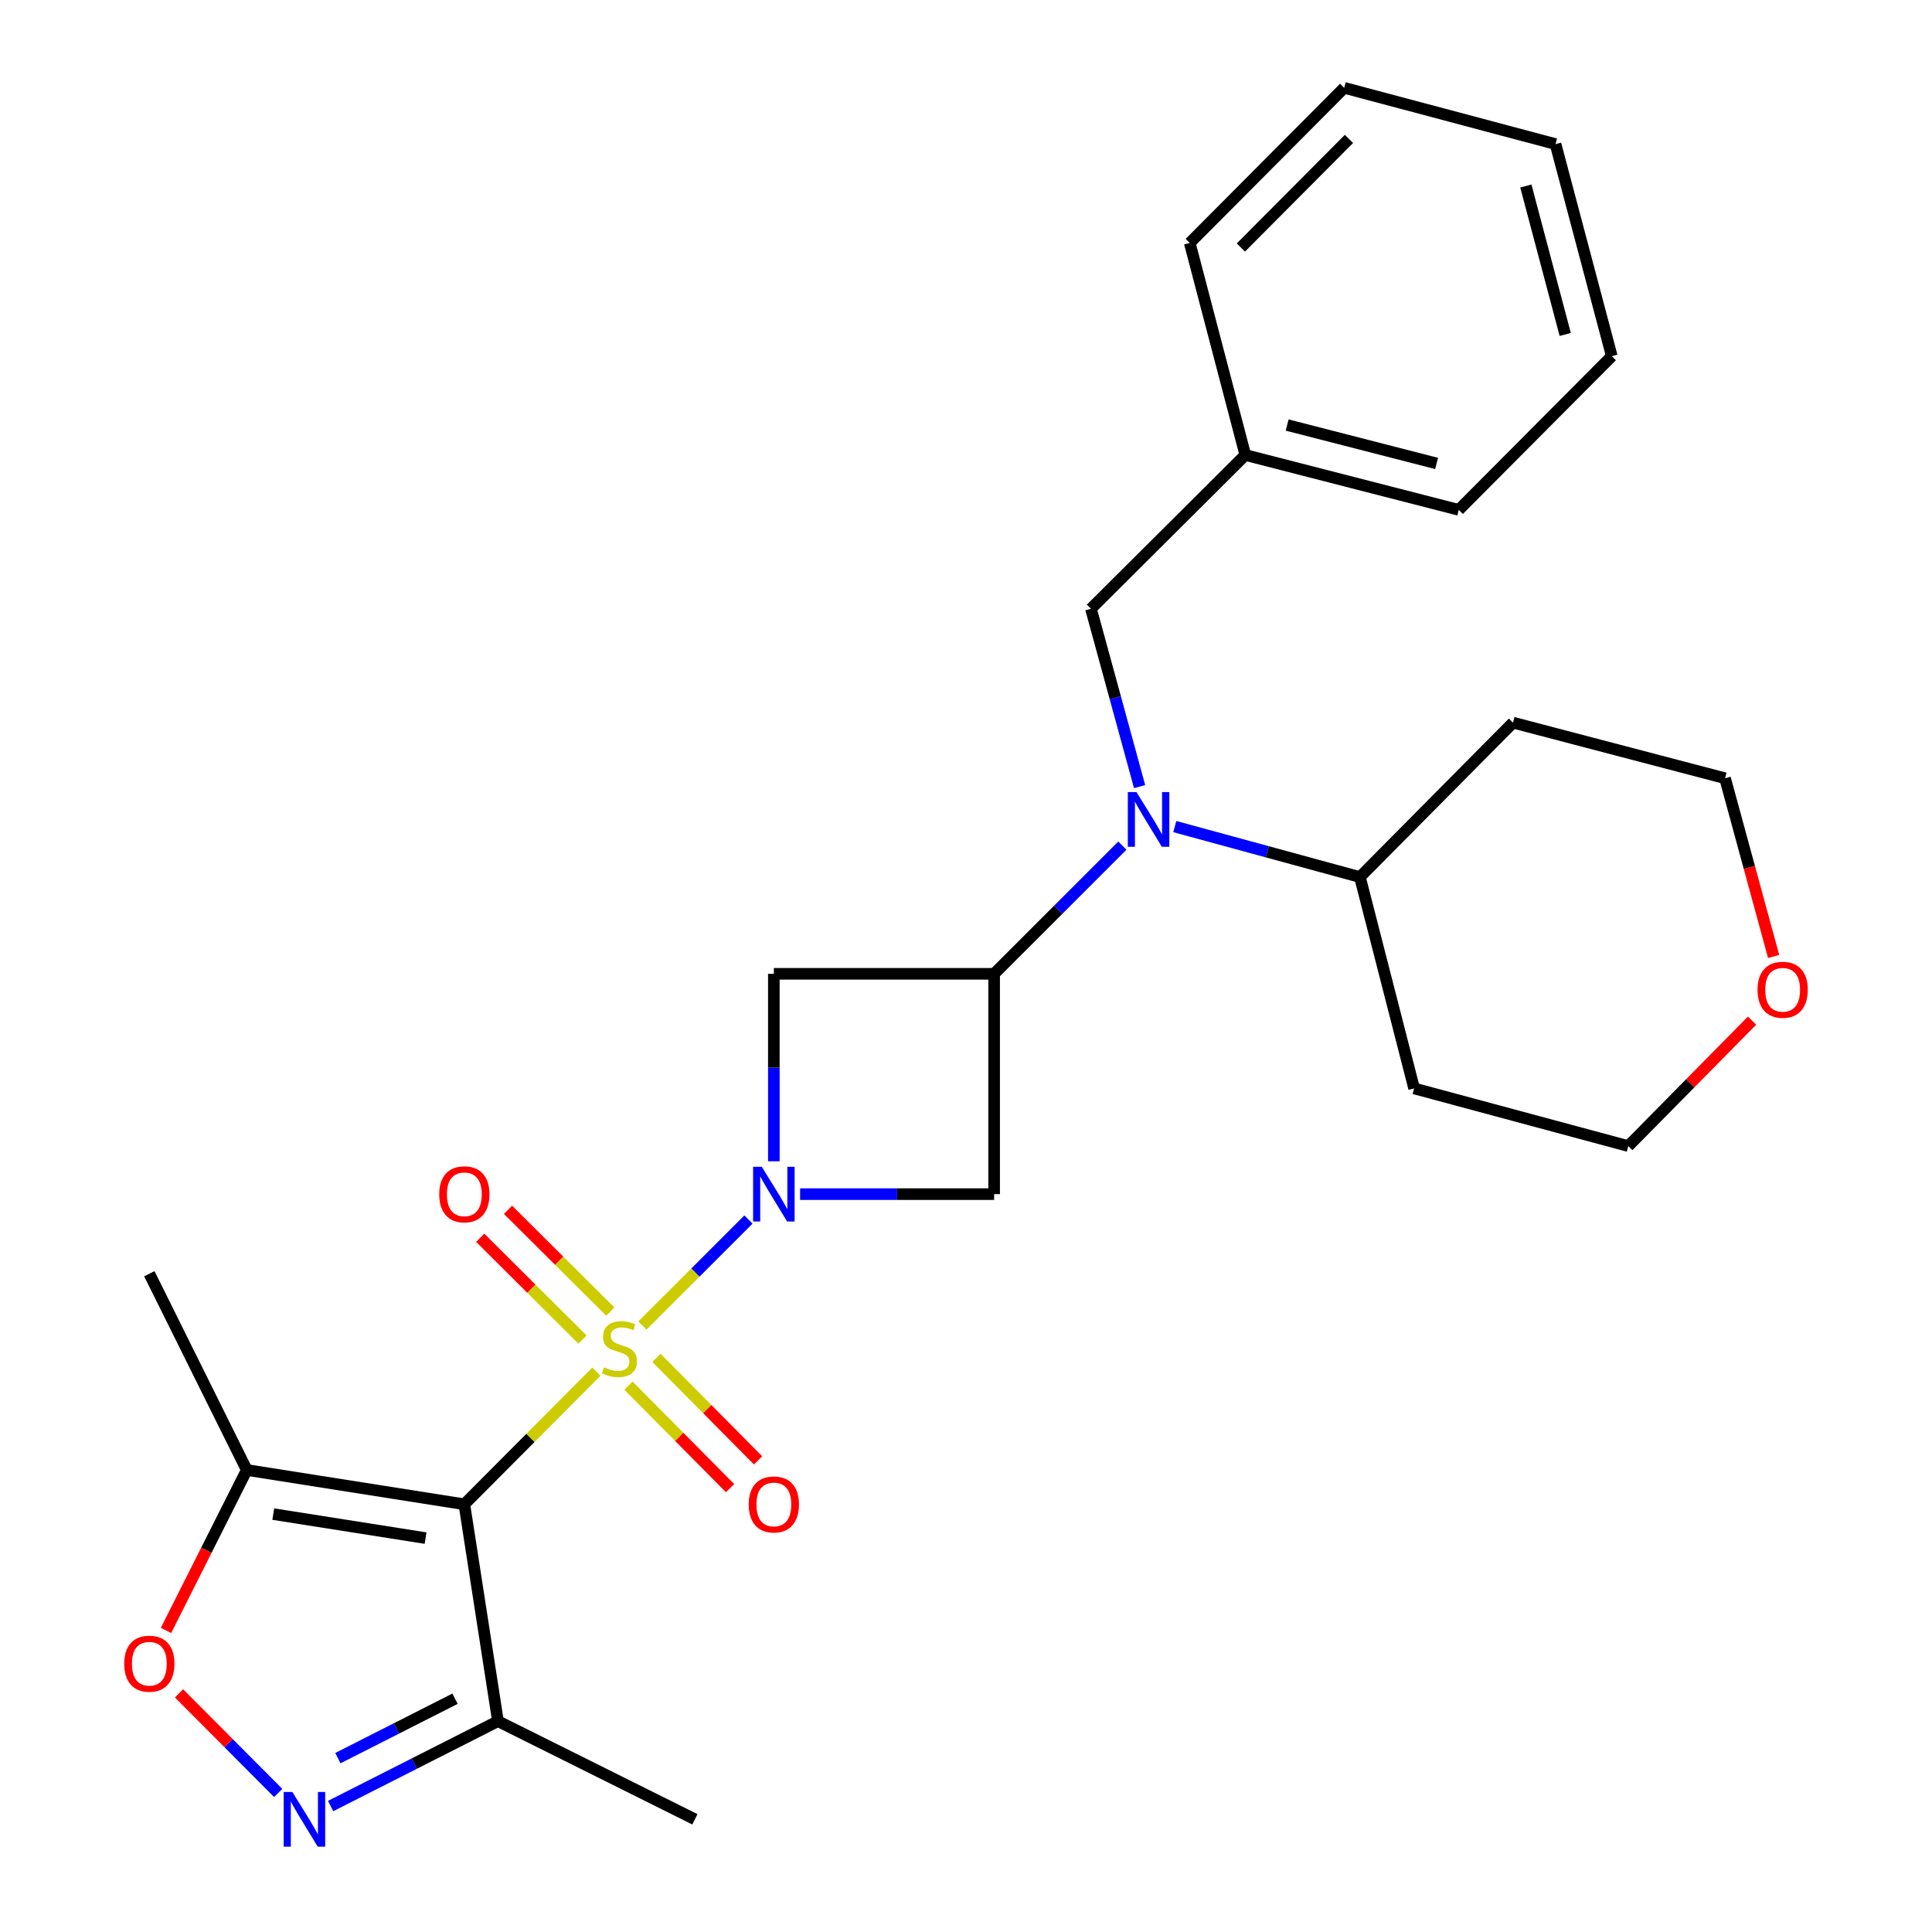 <?xml version='1.0' encoding='iso-8859-1'?>
<svg version='1.1' baseProfile='full'
              xmlns='http://www.w3.org/2000/svg'
                      xmlns:rdkit='http://www.rdkit.org/xml'
                      xmlns:xlink='http://www.w3.org/1999/xlink'
                  xml:space='preserve'
width='1000px' height='1000px' viewBox='0 0 1000 1000'>
<!-- END OF HEADER -->
<rect style='opacity:1.0;fill:#FFFFFF;stroke:none' width='1000' height='1000' x='0' y='0'> </rect>
<path class='bond-0' d='M 308.695,709.964 L 274.519,744.29' style='fill:none;fill-rule:evenodd;stroke:#CCCC00;stroke-width:6px;stroke-linecap:butt;stroke-linejoin:miter;stroke-opacity:1' />
<path class='bond-0' d='M 274.519,744.29 L 240.343,778.616' style='fill:none;fill-rule:evenodd;stroke:#000000;stroke-width:6px;stroke-linecap:butt;stroke-linejoin:miter;stroke-opacity:1' />
<path class='bond-1' d='M 332.525,686.086 L 359.963,658.656' style='fill:none;fill-rule:evenodd;stroke:#CCCC00;stroke-width:6px;stroke-linecap:butt;stroke-linejoin:miter;stroke-opacity:1' />
<path class='bond-1' d='M 359.963,658.656 L 387.4,631.226' style='fill:none;fill-rule:evenodd;stroke:#0000FF;stroke-width:6px;stroke-linecap:butt;stroke-linejoin:miter;stroke-opacity:1' />
<path class='bond-10' d='M 315.909,678.897 L 289.432,652.544' style='fill:none;fill-rule:evenodd;stroke:#CCCC00;stroke-width:6px;stroke-linecap:butt;stroke-linejoin:miter;stroke-opacity:1' />
<path class='bond-10' d='M 289.432,652.544 L 262.956,626.19' style='fill:none;fill-rule:evenodd;stroke:#FF0000;stroke-width:6px;stroke-linecap:butt;stroke-linejoin:miter;stroke-opacity:1' />
<path class='bond-10' d='M 301.507,693.366 L 275.03,667.013' style='fill:none;fill-rule:evenodd;stroke:#CCCC00;stroke-width:6px;stroke-linecap:butt;stroke-linejoin:miter;stroke-opacity:1' />
<path class='bond-10' d='M 275.03,667.013 L 248.554,640.66' style='fill:none;fill-rule:evenodd;stroke:#FF0000;stroke-width:6px;stroke-linecap:butt;stroke-linejoin:miter;stroke-opacity:1' />
<path class='bond-11' d='M 325.289,717.197 L 351.584,743.724' style='fill:none;fill-rule:evenodd;stroke:#CCCC00;stroke-width:6px;stroke-linecap:butt;stroke-linejoin:miter;stroke-opacity:1' />
<path class='bond-11' d='M 351.584,743.724 L 377.88,770.251' style='fill:none;fill-rule:evenodd;stroke:#FF0000;stroke-width:6px;stroke-linecap:butt;stroke-linejoin:miter;stroke-opacity:1' />
<path class='bond-11' d='M 339.787,702.825 L 366.083,729.352' style='fill:none;fill-rule:evenodd;stroke:#CCCC00;stroke-width:6px;stroke-linecap:butt;stroke-linejoin:miter;stroke-opacity:1' />
<path class='bond-11' d='M 366.083,729.352 L 392.379,755.879' style='fill:none;fill-rule:evenodd;stroke:#FF0000;stroke-width:6px;stroke-linecap:butt;stroke-linejoin:miter;stroke-opacity:1' />
<path class='bond-4' d='M 240.343,778.616 L 127.732,760.866' style='fill:none;fill-rule:evenodd;stroke:#000000;stroke-width:6px;stroke-linecap:butt;stroke-linejoin:miter;stroke-opacity:1' />
<path class='bond-4' d='M 220.273,796.119 L 141.445,783.695' style='fill:none;fill-rule:evenodd;stroke:#000000;stroke-width:6px;stroke-linecap:butt;stroke-linejoin:miter;stroke-opacity:1' />
<path class='bond-5' d='M 240.343,778.616 L 257.741,890.876' style='fill:none;fill-rule:evenodd;stroke:#000000;stroke-width:6px;stroke-linecap:butt;stroke-linejoin:miter;stroke-opacity:1' />
<path class='bond-6' d='M 400.545,601.074 L 400.545,552.559' style='fill:none;fill-rule:evenodd;stroke:#0000FF;stroke-width:6px;stroke-linecap:butt;stroke-linejoin:miter;stroke-opacity:1' />
<path class='bond-6' d='M 400.545,552.559 L 400.545,504.045' style='fill:none;fill-rule:evenodd;stroke:#000000;stroke-width:6px;stroke-linecap:butt;stroke-linejoin:miter;stroke-opacity:1' />
<path class='bond-7' d='M 414.135,618.085 L 464.349,618.085' style='fill:none;fill-rule:evenodd;stroke:#0000FF;stroke-width:6px;stroke-linecap:butt;stroke-linejoin:miter;stroke-opacity:1' />
<path class='bond-7' d='M 464.349,618.085 L 514.563,618.085' style='fill:none;fill-rule:evenodd;stroke:#000000;stroke-width:6px;stroke-linecap:butt;stroke-linejoin:miter;stroke-opacity:1' />
<path class='bond-2' d='M 514.563,504.045 L 514.563,618.085' style='fill:none;fill-rule:evenodd;stroke:#000000;stroke-width:6px;stroke-linecap:butt;stroke-linejoin:miter;stroke-opacity:1' />
<path class='bond-8' d='M 514.563,504.045 L 547.748,470.869' style='fill:none;fill-rule:evenodd;stroke:#000000;stroke-width:6px;stroke-linecap:butt;stroke-linejoin:miter;stroke-opacity:1' />
<path class='bond-8' d='M 547.748,470.869 L 580.933,437.693' style='fill:none;fill-rule:evenodd;stroke:#0000FF;stroke-width:6px;stroke-linecap:butt;stroke-linejoin:miter;stroke-opacity:1' />
<path class='bond-27' d='M 514.563,504.045 L 400.545,504.045' style='fill:none;fill-rule:evenodd;stroke:#000000;stroke-width:6px;stroke-linecap:butt;stroke-linejoin:miter;stroke-opacity:1' />
<path class='bond-3' d='M 171.131,934.804 L 214.436,912.84' style='fill:none;fill-rule:evenodd;stroke:#0000FF;stroke-width:6px;stroke-linecap:butt;stroke-linejoin:miter;stroke-opacity:1' />
<path class='bond-3' d='M 214.436,912.84 L 257.741,890.876' style='fill:none;fill-rule:evenodd;stroke:#000000;stroke-width:6px;stroke-linecap:butt;stroke-linejoin:miter;stroke-opacity:1' />
<path class='bond-3' d='M 174.888,910.008 L 205.201,894.633' style='fill:none;fill-rule:evenodd;stroke:#0000FF;stroke-width:6px;stroke-linecap:butt;stroke-linejoin:miter;stroke-opacity:1' />
<path class='bond-3' d='M 205.201,894.633 L 235.515,879.258' style='fill:none;fill-rule:evenodd;stroke:#000000;stroke-width:6px;stroke-linecap:butt;stroke-linejoin:miter;stroke-opacity:1' />
<path class='bond-28' d='M 143.998,928.033 L 118.328,902.254' style='fill:none;fill-rule:evenodd;stroke:#0000FF;stroke-width:6px;stroke-linecap:butt;stroke-linejoin:miter;stroke-opacity:1' />
<path class='bond-28' d='M 118.328,902.254 L 92.658,876.476' style='fill:none;fill-rule:evenodd;stroke:#FF0000;stroke-width:6px;stroke-linecap:butt;stroke-linejoin:miter;stroke-opacity:1' />
<path class='bond-9' d='M 127.732,760.866 L 106.824,802.395' style='fill:none;fill-rule:evenodd;stroke:#000000;stroke-width:6px;stroke-linecap:butt;stroke-linejoin:miter;stroke-opacity:1' />
<path class='bond-9' d='M 106.824,802.395 L 85.916,843.923' style='fill:none;fill-rule:evenodd;stroke:#FF0000;stroke-width:6px;stroke-linecap:butt;stroke-linejoin:miter;stroke-opacity:1' />
<path class='bond-18' d='M 127.732,760.866 L 77.295,659.278' style='fill:none;fill-rule:evenodd;stroke:#000000;stroke-width:6px;stroke-linecap:butt;stroke-linejoin:miter;stroke-opacity:1' />
<path class='bond-19' d='M 257.741,890.876 L 359.681,941.675' style='fill:none;fill-rule:evenodd;stroke:#000000;stroke-width:6px;stroke-linecap:butt;stroke-linejoin:miter;stroke-opacity:1' />
<path class='bond-12' d='M 589.853,407.145 L 577.262,361.113' style='fill:none;fill-rule:evenodd;stroke:#0000FF;stroke-width:6px;stroke-linecap:butt;stroke-linejoin:miter;stroke-opacity:1' />
<path class='bond-12' d='M 577.262,361.113 L 564.67,315.081' style='fill:none;fill-rule:evenodd;stroke:#000000;stroke-width:6px;stroke-linecap:butt;stroke-linejoin:miter;stroke-opacity:1' />
<path class='bond-13' d='M 608.074,427.833 L 655.982,440.896' style='fill:none;fill-rule:evenodd;stroke:#0000FF;stroke-width:6px;stroke-linecap:butt;stroke-linejoin:miter;stroke-opacity:1' />
<path class='bond-13' d='M 655.982,440.896 L 703.89,453.96' style='fill:none;fill-rule:evenodd;stroke:#000000;stroke-width:6px;stroke-linecap:butt;stroke-linejoin:miter;stroke-opacity:1' />
<path class='bond-15' d='M 564.67,315.081 L 644.573,235.507' style='fill:none;fill-rule:evenodd;stroke:#000000;stroke-width:6px;stroke-linecap:butt;stroke-linejoin:miter;stroke-opacity:1' />
<path class='bond-16' d='M 703.89,453.96 L 731.949,563.362' style='fill:none;fill-rule:evenodd;stroke:#000000;stroke-width:6px;stroke-linecap:butt;stroke-linejoin:miter;stroke-opacity:1' />
<path class='bond-17' d='M 703.89,453.96 L 783.123,374.035' style='fill:none;fill-rule:evenodd;stroke:#000000;stroke-width:6px;stroke-linecap:butt;stroke-linejoin:miter;stroke-opacity:1' />
<path class='bond-14' d='M 918.028,495.067 L 905.452,448.944' style='fill:none;fill-rule:evenodd;stroke:#FF0000;stroke-width:6px;stroke-linecap:butt;stroke-linejoin:miter;stroke-opacity:1' />
<path class='bond-14' d='M 905.452,448.944 L 892.876,402.82' style='fill:none;fill-rule:evenodd;stroke:#000000;stroke-width:6px;stroke-linecap:butt;stroke-linejoin:miter;stroke-opacity:1' />
<path class='bond-29' d='M 906.861,528.282 L 874.832,560.748' style='fill:none;fill-rule:evenodd;stroke:#FF0000;stroke-width:6px;stroke-linecap:butt;stroke-linejoin:miter;stroke-opacity:1' />
<path class='bond-29' d='M 874.832,560.748 L 842.803,593.213' style='fill:none;fill-rule:evenodd;stroke:#000000;stroke-width:6px;stroke-linecap:butt;stroke-linejoin:miter;stroke-opacity:1' />
<path class='bond-22' d='M 644.573,235.507 L 755.063,263.907' style='fill:none;fill-rule:evenodd;stroke:#000000;stroke-width:6px;stroke-linecap:butt;stroke-linejoin:miter;stroke-opacity:1' />
<path class='bond-22' d='M 666.228,219.995 L 743.572,239.875' style='fill:none;fill-rule:evenodd;stroke:#000000;stroke-width:6px;stroke-linecap:butt;stroke-linejoin:miter;stroke-opacity:1' />
<path class='bond-23' d='M 644.573,235.507 L 615.81,125.754' style='fill:none;fill-rule:evenodd;stroke:#000000;stroke-width:6px;stroke-linecap:butt;stroke-linejoin:miter;stroke-opacity:1' />
<path class='bond-21' d='M 731.949,563.362 L 842.803,593.213' style='fill:none;fill-rule:evenodd;stroke:#000000;stroke-width:6px;stroke-linecap:butt;stroke-linejoin:miter;stroke-opacity:1' />
<path class='bond-20' d='M 783.123,374.035 L 892.876,402.82' style='fill:none;fill-rule:evenodd;stroke:#000000;stroke-width:6px;stroke-linecap:butt;stroke-linejoin:miter;stroke-opacity:1' />
<path class='bond-25' d='M 755.063,263.907 L 834.262,184.345' style='fill:none;fill-rule:evenodd;stroke:#000000;stroke-width:6px;stroke-linecap:butt;stroke-linejoin:miter;stroke-opacity:1' />
<path class='bond-24' d='M 615.81,125.754 L 695.746,45.455' style='fill:none;fill-rule:evenodd;stroke:#000000;stroke-width:6px;stroke-linecap:butt;stroke-linejoin:miter;stroke-opacity:1' />
<path class='bond-24' d='M 642.269,128.112 L 698.224,71.902' style='fill:none;fill-rule:evenodd;stroke:#000000;stroke-width:6px;stroke-linecap:butt;stroke-linejoin:miter;stroke-opacity:1' />
<path class='bond-26' d='M 695.746,45.455 L 805.137,74.58' style='fill:none;fill-rule:evenodd;stroke:#000000;stroke-width:6px;stroke-linecap:butt;stroke-linejoin:miter;stroke-opacity:1' />
<path class='bond-30' d='M 834.262,184.345 L 805.137,74.58' style='fill:none;fill-rule:evenodd;stroke:#000000;stroke-width:6px;stroke-linecap:butt;stroke-linejoin:miter;stroke-opacity:1' />
<path class='bond-30' d='M 810.161,173.116 L 789.774,96.281' style='fill:none;fill-rule:evenodd;stroke:#000000;stroke-width:6px;stroke-linecap:butt;stroke-linejoin:miter;stroke-opacity:1' />
<path  class='atom-0' d='M 312.62 707.708
Q 312.94 707.828, 314.26 708.388
Q 315.58 708.948, 317.02 709.308
Q 318.5 709.628, 319.94 709.628
Q 322.62 709.628, 324.18 708.348
Q 325.74 707.028, 325.74 704.748
Q 325.74 703.188, 324.94 702.228
Q 324.18 701.268, 322.98 700.748
Q 321.78 700.228, 319.78 699.628
Q 317.26 698.868, 315.74 698.148
Q 314.26 697.428, 313.18 695.908
Q 312.14 694.388, 312.14 691.828
Q 312.14 688.268, 314.54 686.068
Q 316.98 683.868, 321.78 683.868
Q 325.06 683.868, 328.78 685.428
L 327.86 688.508
Q 324.46 687.108, 321.9 687.108
Q 319.14 687.108, 317.62 688.268
Q 316.1 689.388, 316.14 691.348
Q 316.14 692.868, 316.9 693.788
Q 317.7 694.708, 318.82 695.228
Q 319.98 695.748, 321.9 696.348
Q 324.46 697.148, 325.98 697.948
Q 327.5 698.748, 328.58 700.388
Q 329.7 701.988, 329.7 704.748
Q 329.7 708.668, 327.06 710.788
Q 324.46 712.868, 320.1 712.868
Q 317.58 712.868, 315.66 712.308
Q 313.78 711.788, 311.54 710.868
L 312.62 707.708
' fill='#CCCC00'/>
<path  class='atom-2' d='M 394.285 603.925
L 403.565 618.925
Q 404.485 620.405, 405.965 623.085
Q 407.445 625.765, 407.525 625.925
L 407.525 603.925
L 411.285 603.925
L 411.285 632.245
L 407.405 632.245
L 397.445 615.845
Q 396.285 613.925, 395.045 611.725
Q 393.845 609.525, 393.485 608.845
L 393.485 632.245
L 389.805 632.245
L 389.805 603.925
L 394.285 603.925
' fill='#0000FF'/>
<path  class='atom-4' d='M 151.323 927.515
L 160.603 942.515
Q 161.523 943.995, 163.003 946.675
Q 164.483 949.355, 164.563 949.515
L 164.563 927.515
L 168.323 927.515
L 168.323 955.835
L 164.443 955.835
L 154.483 939.435
Q 153.323 937.515, 152.083 935.315
Q 150.883 933.115, 150.523 932.435
L 150.523 955.835
L 146.843 955.835
L 146.843 927.515
L 151.323 927.515
' fill='#0000FF'/>
<path  class='atom-9' d='M 588.239 409.971
L 597.519 424.971
Q 598.439 426.451, 599.919 429.131
Q 601.399 431.811, 601.479 431.971
L 601.479 409.971
L 605.239 409.971
L 605.239 438.291
L 601.359 438.291
L 591.399 421.891
Q 590.239 419.971, 588.999 417.771
Q 587.799 415.571, 587.439 414.891
L 587.439 438.291
L 583.759 438.291
L 583.759 409.971
L 588.239 409.971
' fill='#0000FF'/>
<path  class='atom-10' d='M 64.295 861.127
Q 64.295 854.327, 67.655 850.527
Q 71.015 846.727, 77.295 846.727
Q 83.575 846.727, 86.935 850.527
Q 90.295 854.327, 90.295 861.127
Q 90.295 868.007, 86.895 871.927
Q 83.495 875.807, 77.295 875.807
Q 71.055 875.807, 67.655 871.927
Q 64.295 868.047, 64.295 861.127
M 77.295 872.607
Q 81.615 872.607, 83.935 869.727
Q 86.295 866.807, 86.295 861.127
Q 86.295 855.567, 83.935 852.767
Q 81.615 849.927, 77.295 849.927
Q 72.975 849.927, 70.615 852.727
Q 68.295 855.527, 68.295 861.127
Q 68.295 866.847, 70.615 869.727
Q 72.975 872.607, 77.295 872.607
' fill='#FF0000'/>
<path  class='atom-11' d='M 227.343 618.165
Q 227.343 611.365, 230.703 607.565
Q 234.063 603.765, 240.343 603.765
Q 246.623 603.765, 249.983 607.565
Q 253.343 611.365, 253.343 618.165
Q 253.343 625.045, 249.943 628.965
Q 246.543 632.845, 240.343 632.845
Q 234.103 632.845, 230.703 628.965
Q 227.343 625.085, 227.343 618.165
M 240.343 629.645
Q 244.663 629.645, 246.983 626.765
Q 249.343 623.845, 249.343 618.165
Q 249.343 612.605, 246.983 609.805
Q 244.663 606.965, 240.343 606.965
Q 236.023 606.965, 233.663 609.765
Q 231.343 612.565, 231.343 618.165
Q 231.343 623.885, 233.663 626.765
Q 236.023 629.645, 240.343 629.645
' fill='#FF0000'/>
<path  class='atom-12' d='M 387.545 778.696
Q 387.545 771.896, 390.905 768.096
Q 394.265 764.296, 400.545 764.296
Q 406.825 764.296, 410.185 768.096
Q 413.545 771.896, 413.545 778.696
Q 413.545 785.576, 410.145 789.496
Q 406.745 793.376, 400.545 793.376
Q 394.305 793.376, 390.905 789.496
Q 387.545 785.616, 387.545 778.696
M 400.545 790.176
Q 404.865 790.176, 407.185 787.296
Q 409.545 784.376, 409.545 778.696
Q 409.545 773.136, 407.185 770.336
Q 404.865 767.496, 400.545 767.496
Q 396.225 767.496, 393.865 770.296
Q 391.545 773.096, 391.545 778.696
Q 391.545 784.416, 393.865 787.296
Q 396.225 790.176, 400.545 790.176
' fill='#FF0000'/>
<path  class='atom-15' d='M 909.705 512.302
Q 909.705 505.502, 913.065 501.702
Q 916.425 497.902, 922.705 497.902
Q 928.985 497.902, 932.345 501.702
Q 935.705 505.502, 935.705 512.302
Q 935.705 519.182, 932.305 523.102
Q 928.905 526.982, 922.705 526.982
Q 916.465 526.982, 913.065 523.102
Q 909.705 519.222, 909.705 512.302
M 922.705 523.782
Q 927.025 523.782, 929.345 520.902
Q 931.705 517.982, 931.705 512.302
Q 931.705 506.742, 929.345 503.942
Q 927.025 501.102, 922.705 501.102
Q 918.385 501.102, 916.025 503.902
Q 913.705 506.702, 913.705 512.302
Q 913.705 518.022, 916.025 520.902
Q 918.385 523.782, 922.705 523.782
' fill='#FF0000'/>
</svg>
